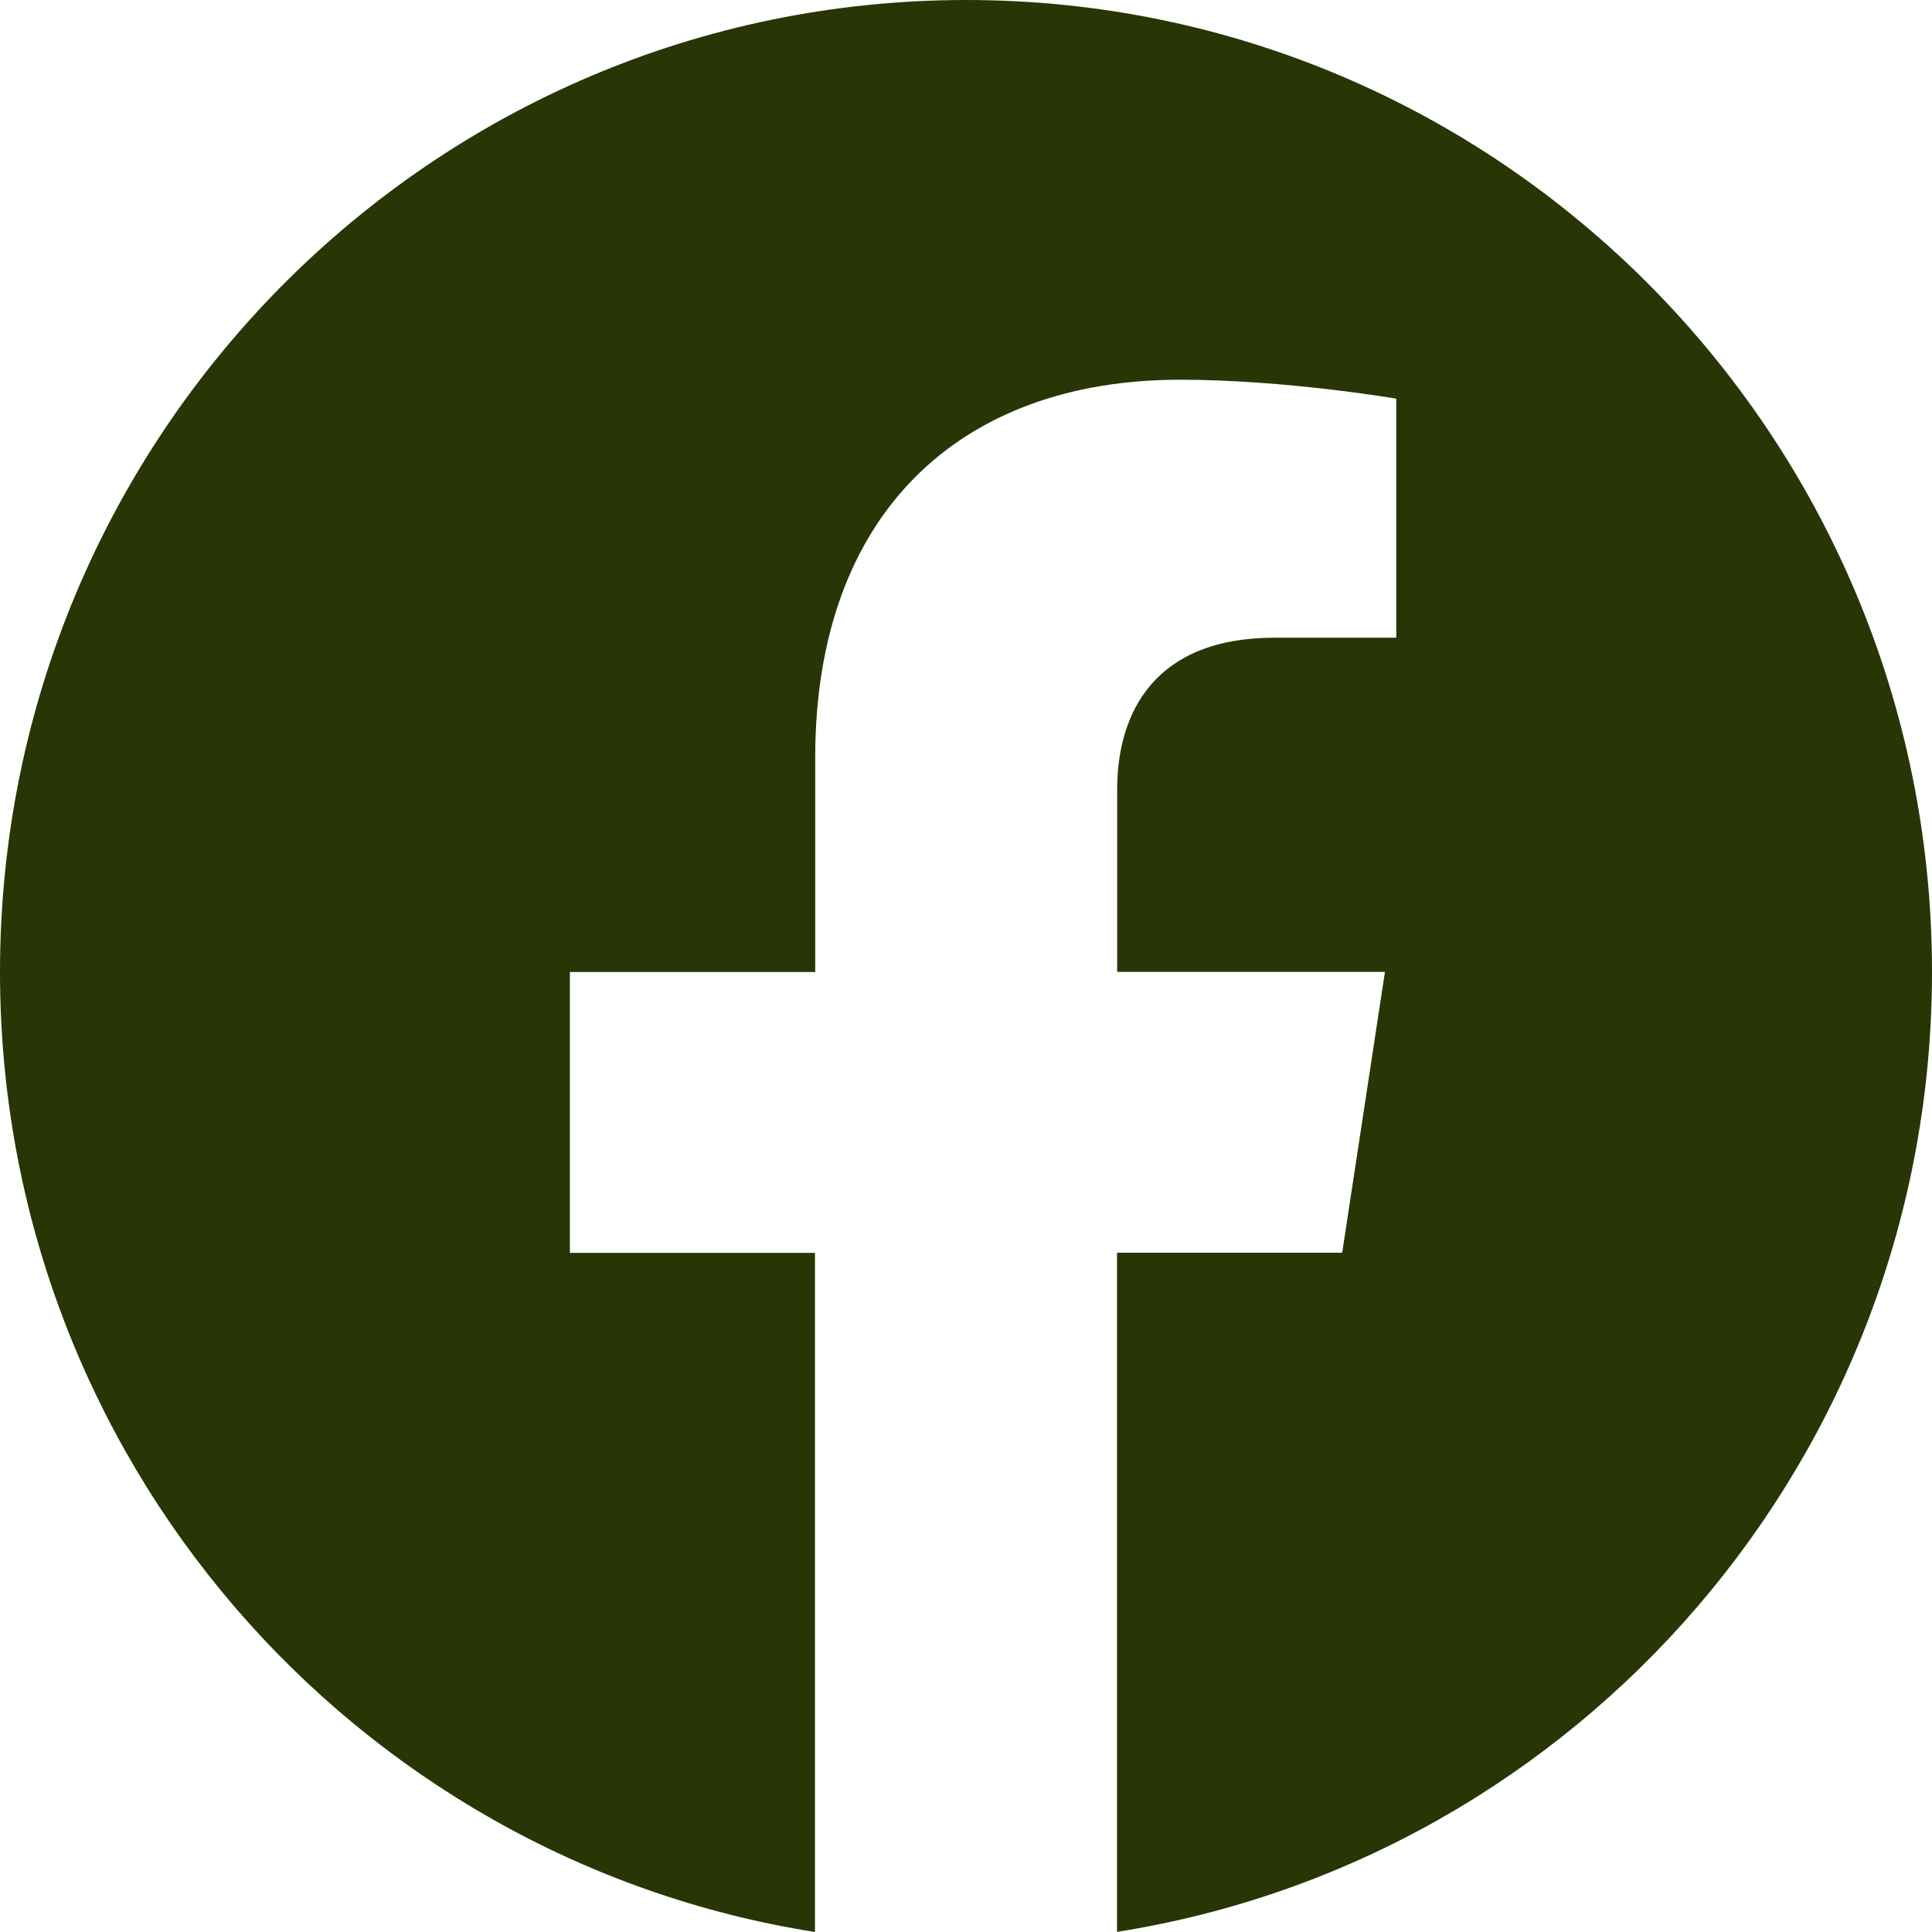 <?xml version="1.0" encoding="UTF-8" standalone="no"?>
<!-- Created with Inkscape (http://www.inkscape.org/) -->

<svg
   width="462.839mm"
   height="462.84mm"
   viewBox="0 0 462.839 462.84"
   version="1.1"
   id="svg1"
   xml:space="preserve"
   xmlns="http://www.w3.org/2000/svg"
   xmlns:svg="http://www.w3.org/2000/svg"><defs
     id="defs1" /><g
     id="layer1"
     transform="translate(1866.094,638.971)"><path
       id="rect79"
       style="font-variation-settings:'wght' 400;opacity:1;fill:#273604;fill-opacity:1;stroke-width:1"
       d="m -1634.643,-638.971 c -127.841,0.029 -231.451,104.242 -231.451,232.866 0,116.186 84.634,212.503 195.238,229.974 v -162.695 h -58.714 v -67.279 h 58.772 v -51.337 c 0,-58.341 34.56,-90.562 87.402,-90.562 25.337,0 51.8,4.539 51.8,4.539 v 57.266 h -29.179 c -28.721,0 -37.684,17.965 -37.684,36.388 v 43.672 h 64.151 l -10.245,67.278 h -53.94 v 162.695 c 110.604,-17.47 195.238,-113.787 195.238,-229.973 0,-128.593 -103.603,-232.832 -231.388,-232.832 z" /></g></svg>
